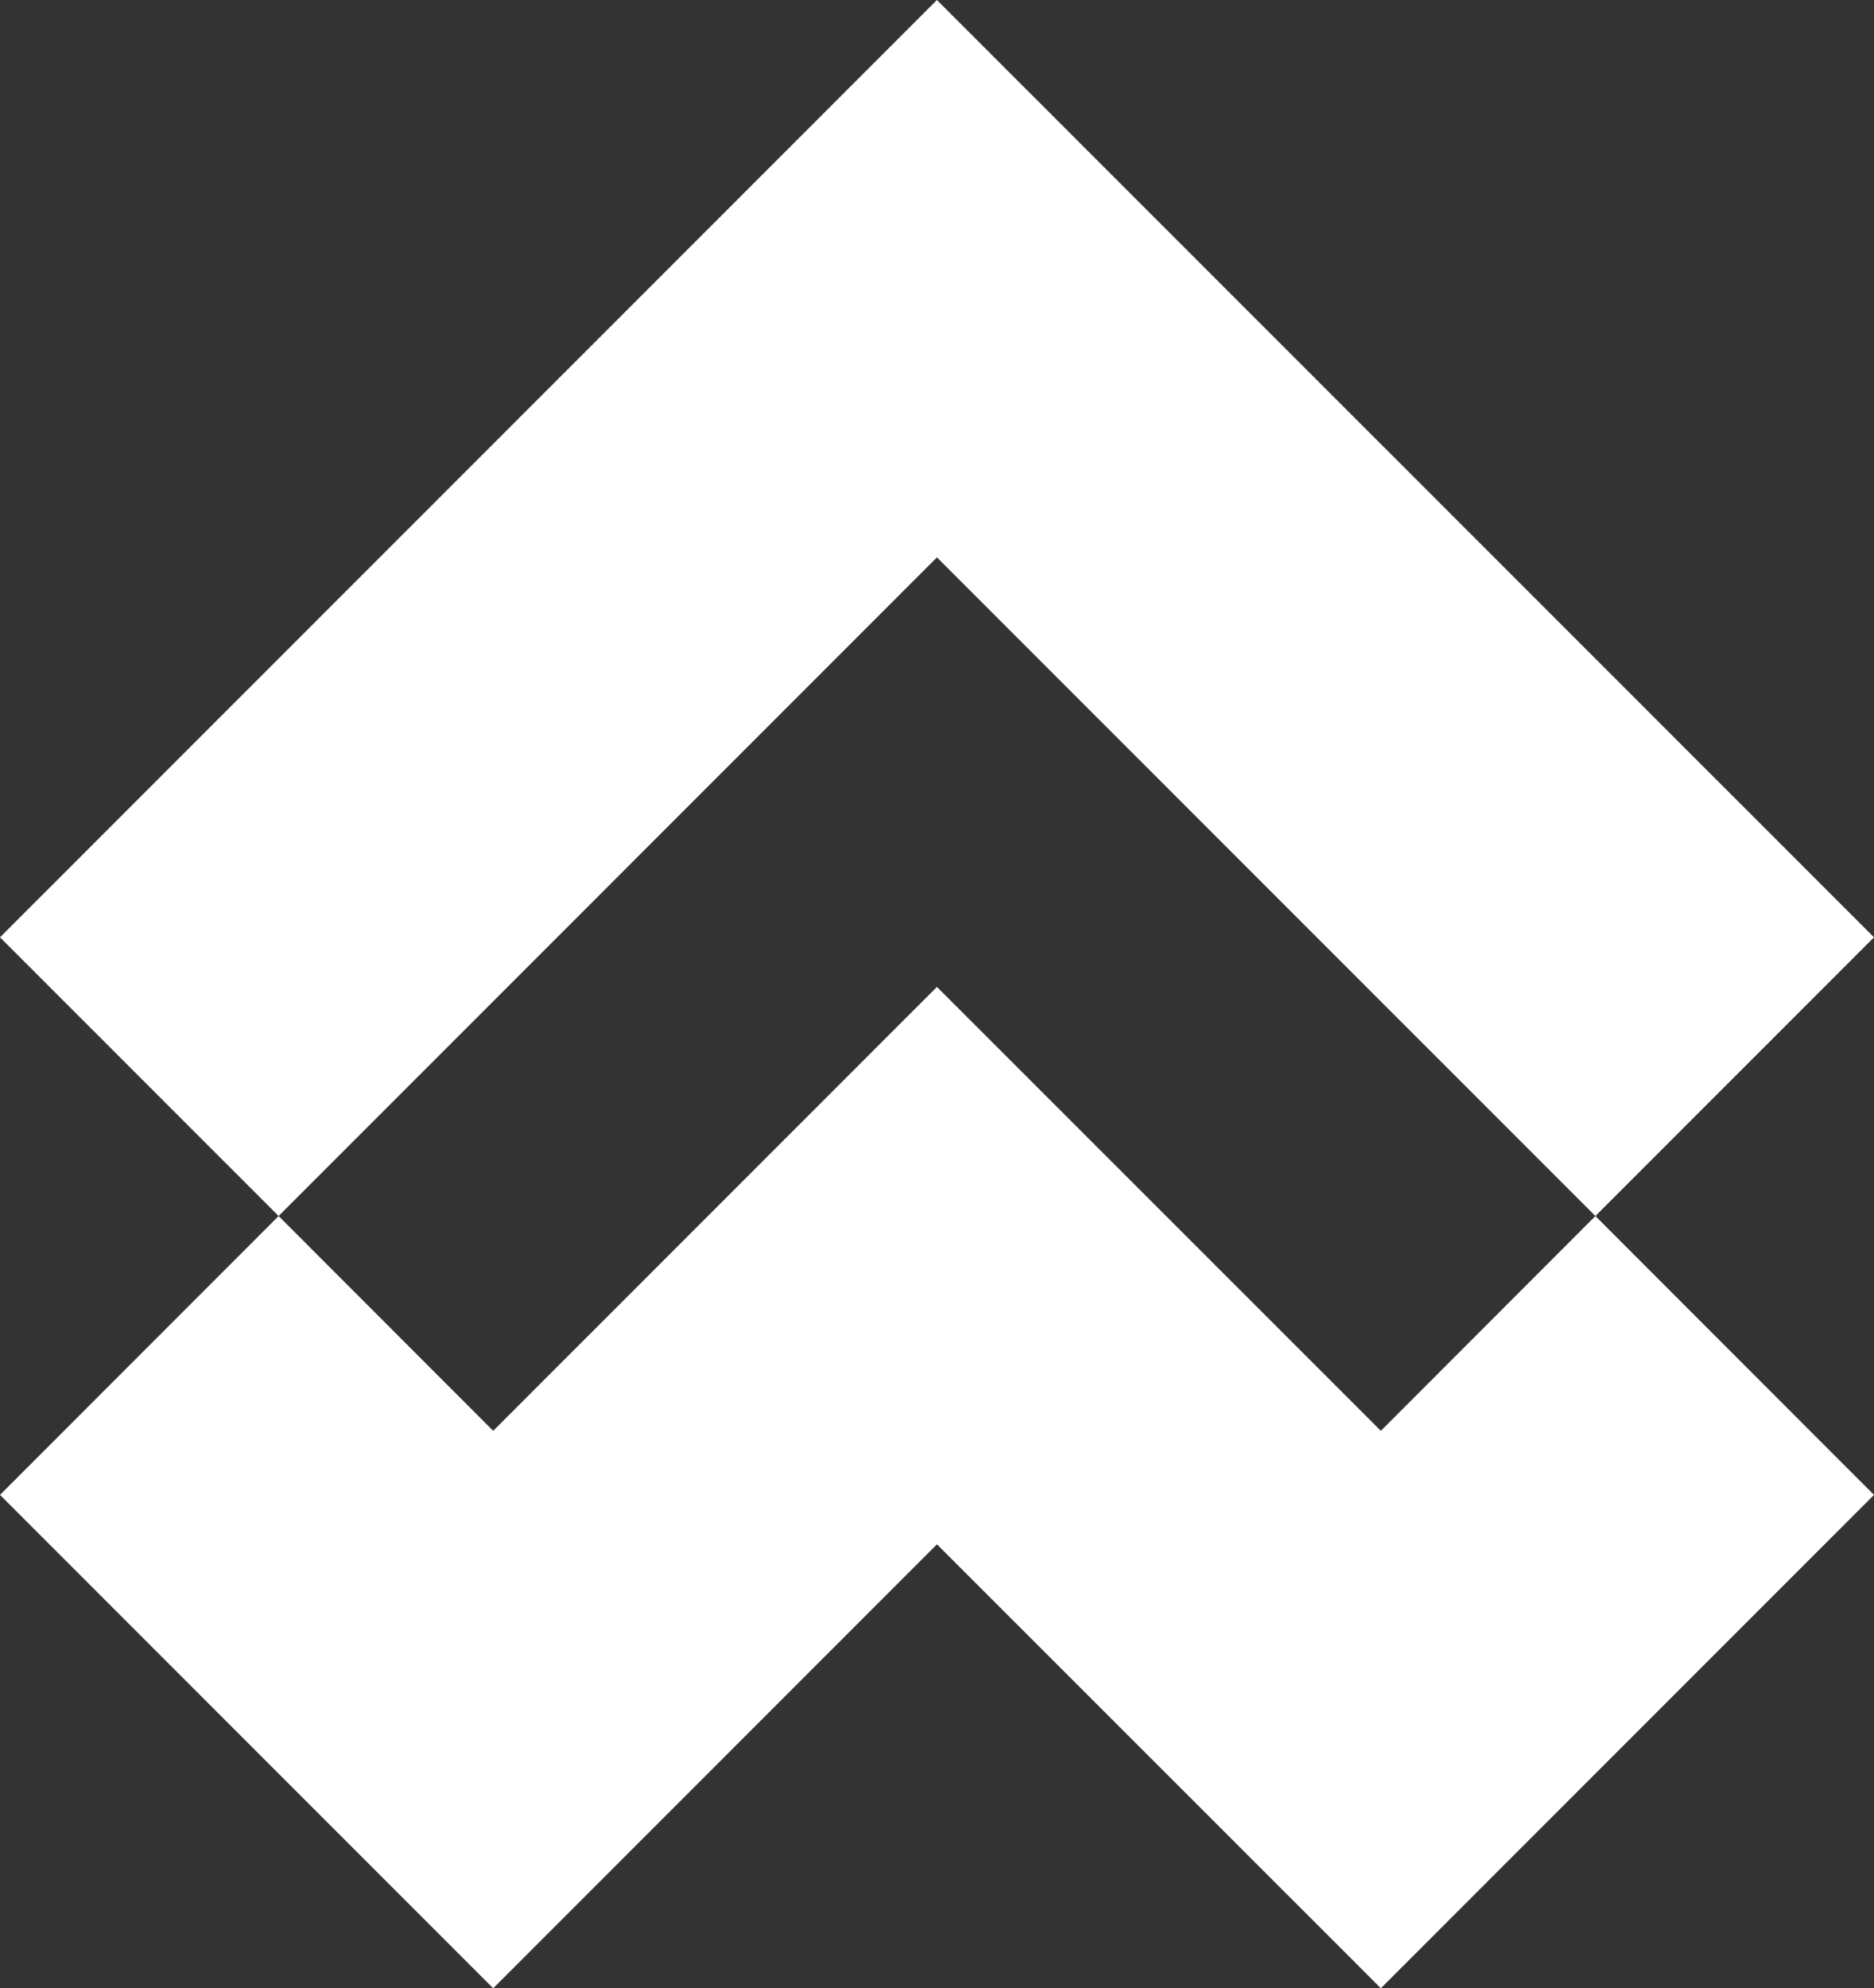 <svg id="_4" xmlns="http://www.w3.org/2000/svg" width="57.518" height="61" viewBox="0 0 57.518 61">
  <rect x="0" y="0" width="57.518" height="61" fill="#333333" stroke="none"/>
  <g id="Group_19" data-name="Group 19">
    <path id="Path_18" data-name="Path 18" d="M48.967,37.308l8.551-8.551L28.757,0,0,28.757l8.551,8.551L28.757,17.1Z" fill="#fff"/>
    <path id="Path_19" data-name="Path 19" d="M42.382,81.71,28.757,68.09,15.137,81.71,8.551,75.12,0,83.676,15.137,98.812l13.62-13.62,13.625,13.62L57.518,83.676,48.967,75.12Z" transform="translate(0 -37.812)" fill="#fff"/>
  </g>
</svg>
